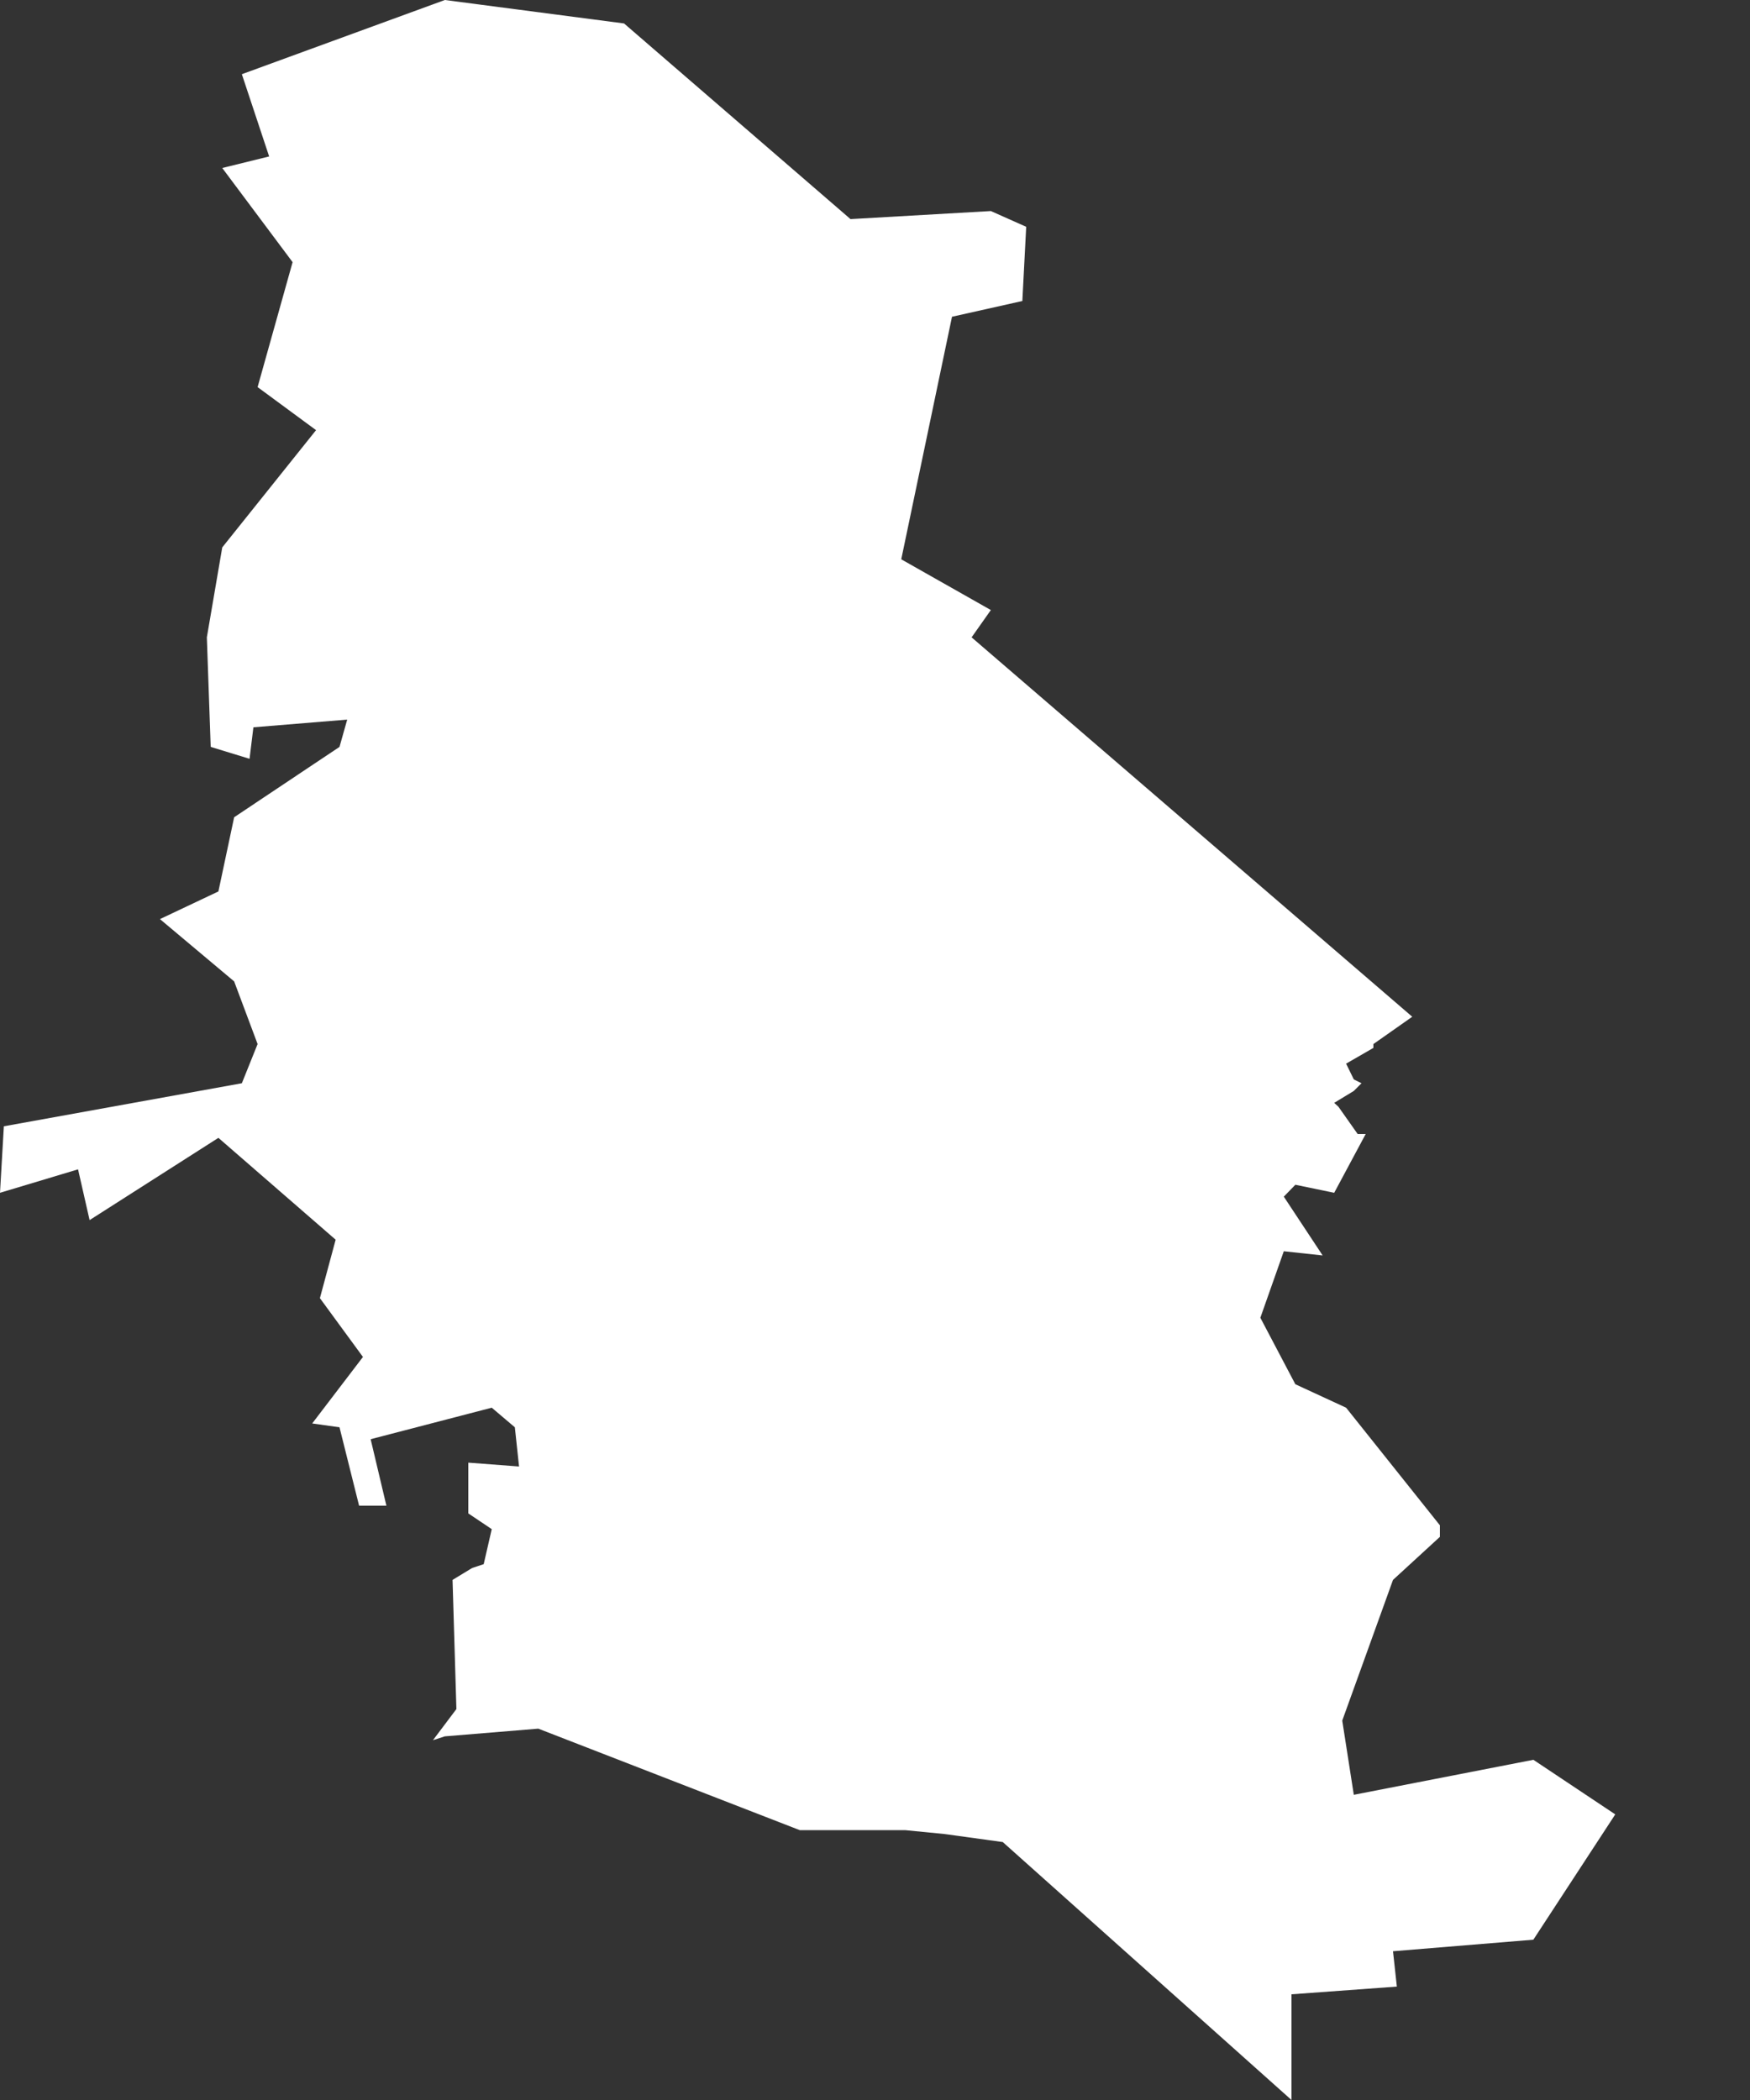 <svg width="5" height="6" viewBox="0 0 5 6" fill="none" xmlns="http://www.w3.org/2000/svg">
<rect x="0" y="0" width="5" height="6" fill="#333333" stroke="none"/>
<path fill-rule="evenodd" clip-rule="evenodd" d="M0.669 2.804L0.457 2.626L0.624 2.547L0.669 2.335L0.97 2.134L0.992 2.056L0.724 2.078L0.713 2.168L0.602 2.134L0.591 1.821L0.635 1.564L0.903 1.229L0.736 1.106L0.836 0.749L0.635 0.48L0.769 0.447L0.691 0.212L1.271 0L1.783 0.067L2.43 0.626L2.831 0.603L2.932 0.648L2.921 0.86L2.72 0.905L2.575 1.598L2.831 1.743L2.776 1.821L4.035 2.905L3.924 2.983V2.994L3.846 3.039L3.868 3.084L3.89 3.095L3.868 3.117L3.812 3.151L3.824 3.162L3.879 3.24H3.902L3.812 3.408L3.701 3.385L3.668 3.419L3.779 3.587L3.668 3.575L3.601 3.765L3.701 3.955L3.846 4.022L4.114 4.358V4.391L3.98 4.514L3.835 4.916L3.868 5.128L4.381 5.028L4.615 5.184L4.381 5.542L3.98 5.575L3.991 5.676L3.69 5.698V6L2.865 5.263L2.698 5.24L2.586 5.229H2.285L1.538 4.939L1.271 4.961L1.237 4.972L1.304 4.883L1.293 4.514L1.349 4.48L1.382 4.469L1.405 4.369L1.338 4.324V4.179L1.483 4.19L1.471 4.078L1.405 4.022L1.059 4.112L1.104 4.302H1.026L0.97 4.078L0.892 4.067L1.037 3.877L0.914 3.709L0.959 3.542L0.624 3.251L0.256 3.486L0.223 3.341L0 3.408L0.011 3.218L0.691 3.095L0.736 2.983L0.669 2.804Z" fill="white"/>
</svg>
